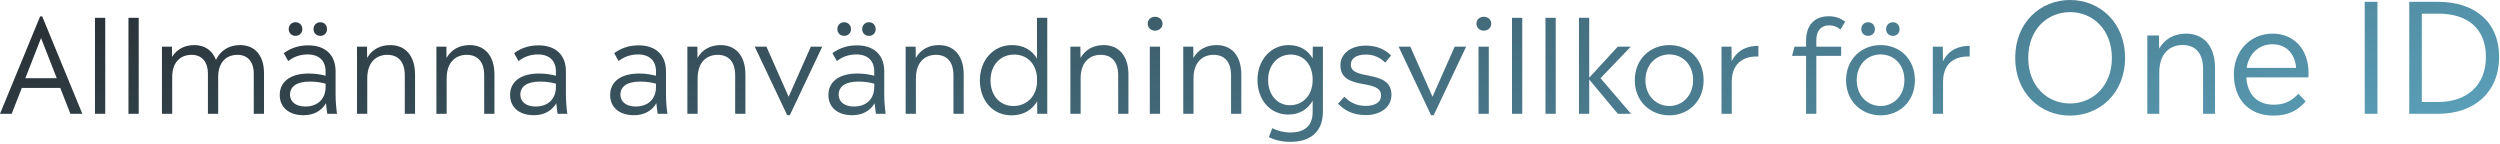 <svg width="693" height="40" viewBox="0 0 693 40" fill="none" xmlns="http://www.w3.org/2000/svg">
<path d="M675.824 0.504C685.988 0.504 692.75 6.048 692.75 15.75C692.75 25.662 685.82 31.542 675.824 31.542H667.844V0.504H675.824ZM671.33 28.266H675.908C683.72 28.266 689.096 23.772 689.096 15.75C689.096 7.77 683.846 3.78 675.908 3.78H671.33V28.266Z" fill="url(#paint0_linear_4955_7075)"/>
<path d="M659.028 31.542H655.5V0.504H659.028V31.542Z" fill="url(#paint1_linear_4955_7075)"/>
<path d="M639.933 20.286C639.933 20.664 639.891 21.042 639.891 21.462H622.671C623.007 26.376 625.863 29.022 630.273 29.022C633.003 29.022 635.019 28.224 637.119 25.998L639.135 28.098C636.741 30.912 633.927 32.046 630.147 32.046C623.679 32.046 619.227 27.804 619.227 20.58C619.227 13.986 623.931 9.324 629.937 9.324C635.901 9.324 639.933 13.65 639.933 20.286ZM629.895 12.264C626.157 12.264 623.385 14.91 622.755 18.816H636.489C636.153 14.826 633.717 12.264 629.895 12.264Z" fill="url(#paint2_linear_4955_7075)"/>
<path d="M605.986 9.324C610.69 9.324 614.008 12.558 614.008 18.858V31.542H610.69V19.11C610.69 14.7 608.548 12.474 605.02 12.474C601.618 12.474 598.552 14.7 598.552 20.076V31.542H595.234V9.828H598.468L598.51 13.482C600.106 10.71 602.752 9.324 605.986 9.324Z" fill="url(#paint3_linear_4955_7075)"/>
<path d="M573.821 32.046C565.631 32.046 558.617 25.872 558.617 16.044C558.617 6.174 565.631 0 573.821 0C582.011 0 589.067 6.174 589.067 16.044C589.067 25.872 582.011 32.046 573.821 32.046ZM573.821 28.686C580.079 28.686 585.413 23.898 585.413 16.044C585.413 8.148 580.079 3.36 573.821 3.36C567.521 3.36 562.229 8.148 562.229 16.044C562.229 23.898 567.521 28.686 573.821 28.686Z" fill="url(#paint4_linear_4955_7075)"/>
<path d="M538.545 12.93L538.581 16.998C540.345 13.434 543.477 12.714 545.997 12.714V15.666C542.865 15.522 538.617 16.746 538.617 22.65V31.542H535.773V12.93H538.545Z" fill="url(#paint5_linear_4955_7075)"/>
<path d="M517.818 9.942C516.738 9.942 515.946 9.15 515.946 8.07C515.946 6.99 516.738 6.162 517.818 6.162C518.934 6.162 519.726 6.99 519.726 8.07C519.726 9.15 518.934 9.942 517.818 9.942ZM524.73 9.942C523.614 9.942 522.822 9.15 522.822 8.07C522.822 6.99 523.614 6.162 524.73 6.162C525.81 6.162 526.566 6.99 526.566 8.07C526.566 9.15 525.81 9.942 524.73 9.942ZM521.31 31.974C516.162 31.974 511.734 28.194 511.734 22.254C511.734 16.278 516.126 12.498 521.31 12.498C526.494 12.498 530.814 16.242 530.814 22.254C530.814 28.158 526.494 31.974 521.31 31.974ZM521.31 29.382C524.838 29.382 527.898 26.61 527.898 22.218C527.898 17.79 524.91 15.09 521.31 15.09C517.746 15.09 514.686 17.79 514.686 22.254C514.686 26.61 517.746 29.382 521.31 29.382Z" fill="url(#paint6_linear_4955_7075)"/>
<path d="M503.49 11.058V12.93H510.366V15.486H503.49V31.542H500.646V15.486H496.758L497.442 12.93H500.646V11.202C500.646 7.062 502.95 4.506 506.91 4.506C508.746 4.506 510.222 5.046 511.482 6.018L510.186 8.178C509.286 7.422 508.278 7.026 507.054 7.026C504.894 7.026 503.49 8.43 503.49 11.058Z" fill="url(#paint7_linear_4955_7075)"/>
<path d="M479.975 12.93L480.011 16.998C481.775 13.434 484.907 12.714 487.427 12.714V15.666C484.295 15.522 480.047 16.746 480.047 22.65V31.542H477.203V12.93H479.975Z" fill="url(#paint8_linear_4955_7075)"/>
<path d="M462.74 31.974C457.592 31.974 453.164 28.194 453.164 22.254C453.164 16.278 457.556 12.498 462.74 12.498C467.924 12.498 472.244 16.242 472.244 22.254C472.244 28.158 467.924 31.974 462.74 31.974ZM462.74 29.382C466.268 29.382 469.328 26.61 469.328 22.218C469.328 17.79 466.34 15.09 462.74 15.09C459.176 15.09 456.116 17.79 456.116 22.254C456.116 26.61 459.176 29.382 462.74 29.382Z" fill="url(#paint9_linear_4955_7075)"/>
<path d="M443.664 21.678L452.124 31.542H448.452L440.531 22.038V31.542H437.688V4.938H440.531V21.534L448.452 12.93H452.052L443.664 21.678Z" fill="url(#paint10_linear_4955_7075)"/>
<path d="M431.25 31.542H428.406V4.938H431.25V31.542Z" fill="url(#paint11_linear_4955_7075)"/>
<path d="M421.969 31.542H419.125V4.938H421.969V31.542Z" fill="url(#paint12_linear_4955_7075)"/>
<path d="M411.289 8.502C410.137 8.502 409.273 7.674 409.273 6.558C409.273 5.442 410.137 4.65 411.289 4.65C412.477 4.65 413.377 5.442 413.377 6.558C413.377 7.674 412.477 8.502 411.289 8.502ZM412.693 31.542H409.849V12.93H412.693V31.542Z" fill="url(#paint13_linear_4955_7075)"/>
<path d="M397.091 26.826L403.247 12.93H406.415L397.415 31.938H396.695L387.695 12.93H390.935L397.091 26.826Z" fill="url(#paint14_linear_4955_7075)"/>
<path d="M378.618 31.902C374.91 31.902 372.642 30.534 370.914 28.734L372.642 26.826C374.37 28.518 376.17 29.346 378.582 29.346C380.994 29.346 382.83 28.446 382.83 26.466C382.83 21.534 371.562 25.422 371.562 18.042C371.562 15.126 374.154 12.642 378.582 12.642C381.714 12.642 383.946 13.722 385.602 15.378L383.982 17.358C382.614 15.99 380.886 15.126 378.618 15.126C375.702 15.126 374.442 16.386 374.442 17.934C374.442 22.542 385.71 19.014 385.71 26.286C385.71 29.814 382.542 31.902 378.618 31.902Z" fill="url(#paint15_linear_4955_7075)"/>
<path d="M363.87 16.206L363.906 12.93H366.714V30.894C366.714 36.654 363.114 39.318 357.714 39.318C355.302 39.318 353.358 38.814 351.738 38.022L352.674 35.538C354.006 36.222 355.734 36.726 357.678 36.726C361.422 36.726 363.87 35.07 363.87 31.002V27.906C362.538 30.282 360.234 31.758 357.138 31.758C351.918 31.758 348.57 27.51 348.57 22.146C348.57 16.746 352.17 12.498 357.21 12.498C360.342 12.498 362.574 13.938 363.87 16.206ZM357.57 29.166C361.134 29.166 363.87 26.43 363.87 22.146C363.87 17.826 361.35 15.126 357.786 15.126C354.258 15.126 351.522 17.934 351.522 22.146C351.522 26.322 354.078 29.166 357.57 29.166Z" fill="url(#paint16_linear_4955_7075)"/>
<path d="M337.216 12.498C341.248 12.498 344.092 15.27 344.092 20.67V31.542H341.248V20.886C341.248 17.106 339.412 15.198 336.388 15.198C333.472 15.198 330.844 17.106 330.844 21.714V31.542H328V12.93H330.772L330.808 16.062C332.176 13.686 334.444 12.498 337.216 12.498Z" fill="url(#paint17_linear_4955_7075)"/>
<path d="M320.164 8.502C319.012 8.502 318.148 7.674 318.148 6.558C318.148 5.442 319.012 4.65 320.164 4.65C321.352 4.65 322.252 5.442 322.252 6.558C322.252 7.674 321.352 8.502 320.164 8.502ZM321.568 31.542H318.724V12.93H321.568V31.542Z" fill="url(#paint18_linear_4955_7075)"/>
<path d="M305.927 12.498C309.959 12.498 312.803 15.27 312.803 20.67V31.542H309.959V20.886C309.959 17.106 308.123 15.198 305.099 15.198C302.183 15.198 299.555 17.106 299.555 21.714V31.542H296.711V12.93H299.483L299.519 16.062C300.887 13.686 303.155 12.498 305.927 12.498Z" fill="url(#paint19_linear_4955_7075)"/>
<path d="M287.457 16.242V4.938H290.301V31.542H287.529L287.493 28.086C286.089 30.462 283.713 31.974 280.437 31.974C275.001 31.974 271.617 27.69 271.617 22.254C271.617 16.818 275.253 12.498 280.509 12.498C283.785 12.498 286.089 13.938 287.457 16.242ZM280.905 29.382C284.397 29.382 287.133 27.006 287.457 23.082V21.39C287.133 17.502 284.613 15.126 281.085 15.126C277.413 15.126 274.569 17.97 274.569 22.254C274.569 26.538 277.197 29.382 280.905 29.382Z" fill="url(#paint20_linear_4955_7075)"/>
<path d="M260.263 12.498C264.295 12.498 267.139 15.27 267.139 20.67V31.542H264.295V20.886C264.295 17.106 262.459 15.198 259.435 15.198C256.519 15.198 253.891 17.106 253.891 21.714V31.542H251.047V12.93H253.819L253.855 16.062C255.223 13.686 257.491 12.498 260.263 12.498Z" fill="url(#paint21_linear_4955_7075)"/>
<path d="M233.989 9.942C232.909 9.942 232.117 9.15 232.117 8.07C232.117 6.99 232.909 6.162 233.989 6.162C235.105 6.162 235.897 6.99 235.897 8.07C235.897 9.15 235.105 9.942 233.989 9.942ZM240.901 9.942C239.785 9.942 238.993 9.15 238.993 8.07C238.993 6.99 239.785 6.162 240.901 6.162C241.981 6.162 242.737 6.99 242.737 8.07C242.737 9.15 241.981 9.942 240.901 9.942ZM245.509 31.542H242.809C242.665 30.498 242.521 29.598 242.449 28.626C241.189 30.75 239.029 31.938 236.221 31.938C232.333 31.938 229.633 29.886 229.633 26.322C229.633 22.758 232.441 20.382 237.661 20.382C239.605 20.382 241.081 20.67 242.341 20.994V19.77C242.341 16.818 240.469 15.09 237.409 15.09C235.033 15.09 233.341 15.882 231.973 16.926L230.749 14.73C232.477 13.47 234.673 12.57 237.517 12.57C242.197 12.57 245.113 15.162 245.113 19.77V26.106C245.113 28.194 245.293 30.066 245.509 31.542ZM236.725 29.526C240.145 29.526 242.341 27.438 242.341 24.09V23.19C241.117 22.866 239.785 22.614 237.949 22.614C234.205 22.614 232.477 24.054 232.477 26.25C232.477 28.23 234.097 29.526 236.725 29.526Z" fill="url(#paint22_linear_4955_7075)"/>
<path d="M218.607 26.826L224.763 12.93H227.931L218.931 31.938H218.211L209.211 12.93H212.451L218.607 26.826Z" fill="url(#paint23_linear_4955_7075)"/>
<path d="M199.755 12.498C203.787 12.498 206.631 15.27 206.631 20.67V31.542H203.787V20.886C203.787 17.106 201.951 15.198 198.927 15.198C196.011 15.198 193.383 17.106 193.383 21.714V31.542H190.539V12.93H193.311L193.347 16.062C194.715 13.686 196.983 12.498 199.755 12.498Z" fill="url(#paint24_linear_4955_7075)"/>
<path d="M185.009 31.542H182.309C182.165 30.498 182.021 29.598 181.949 28.626C180.689 30.75 178.529 31.938 175.721 31.938C171.833 31.938 169.133 29.886 169.133 26.322C169.133 22.758 171.941 20.382 177.161 20.382C179.105 20.382 180.581 20.67 181.841 20.994V19.77C181.841 16.818 179.969 15.09 176.909 15.09C174.533 15.09 172.841 15.882 171.473 16.926L170.249 14.73C171.977 13.47 174.173 12.57 177.017 12.57C181.697 12.57 184.613 15.162 184.613 19.77V26.106C184.613 28.194 184.793 30.066 185.009 31.542ZM176.225 29.526C179.645 29.526 181.841 27.438 181.841 24.09V23.19C180.617 22.866 179.285 22.614 177.449 22.614C173.705 22.614 171.977 24.054 171.977 26.25C171.977 28.23 173.597 29.526 176.225 29.526Z" fill="url(#paint25_linear_4955_7075)"/>
<path d="M157.267 31.542H154.567C154.423 30.498 154.279 29.598 154.207 28.626C152.947 30.75 150.787 31.938 147.979 31.938C144.091 31.938 141.391 29.886 141.391 26.322C141.391 22.758 144.199 20.382 149.419 20.382C151.363 20.382 152.839 20.67 154.099 20.994V19.77C154.099 16.818 152.227 15.09 149.167 15.09C146.791 15.09 145.099 15.882 143.731 16.926L142.507 14.73C144.235 13.47 146.431 12.57 149.275 12.57C153.955 12.57 156.871 15.162 156.871 19.77V26.106C156.871 28.194 157.051 30.066 157.267 31.542ZM148.483 29.526C151.903 29.526 154.099 27.438 154.099 24.09V23.19C152.875 22.866 151.543 22.614 149.707 22.614C145.963 22.614 144.235 24.054 144.235 26.25C144.235 28.23 145.855 29.526 148.483 29.526Z" fill="url(#paint26_linear_4955_7075)"/>
<path d="M130.185 12.498C134.217 12.498 137.061 15.27 137.061 20.67V31.542H134.217V20.886C134.217 17.106 132.381 15.198 129.357 15.198C126.441 15.198 123.813 17.106 123.813 21.714V31.542H120.969V12.93H123.741L123.777 16.062C125.145 13.686 127.413 12.498 130.185 12.498Z" fill="url(#paint27_linear_4955_7075)"/>
<path d="M108.177 12.498C112.209 12.498 115.053 15.27 115.053 20.67V31.542H112.209V20.886C112.209 17.106 110.373 15.198 107.349 15.198C104.433 15.198 101.805 17.106 101.805 21.714V31.542H98.961V12.93H101.733L101.769 16.062C103.137 13.686 105.405 12.498 108.177 12.498Z" fill="url(#paint28_linear_4955_7075)"/>
<path d="M81.903 9.942C80.823 9.942 80.031 9.15 80.031 8.07C80.031 6.99 80.823 6.162 81.903 6.162C83.019 6.162 83.811 6.99 83.811 8.07C83.811 9.15 83.019 9.942 81.903 9.942ZM88.815 9.942C87.699 9.942 86.907 9.15 86.907 8.07C86.907 6.99 87.699 6.162 88.815 6.162C89.895 6.162 90.651 6.99 90.651 8.07C90.651 9.15 89.895 9.942 88.815 9.942ZM93.423 31.542H90.723C90.579 30.498 90.435 29.598 90.363 28.626C89.103 30.75 86.943 31.938 84.135 31.938C80.247 31.938 77.547 29.886 77.547 26.322C77.547 22.758 80.355 20.382 85.575 20.382C87.519 20.382 88.995 20.67 90.255 20.994V19.77C90.255 16.818 88.383 15.09 85.323 15.09C82.947 15.09 81.255 15.882 79.887 16.926L78.663 14.73C80.391 13.47 82.587 12.57 85.431 12.57C90.111 12.57 93.027 15.162 93.027 19.77V26.106C93.027 28.194 93.207 30.066 93.423 31.542ZM84.639 29.526C88.059 29.526 90.255 27.438 90.255 24.09V23.19C89.031 22.866 87.699 22.614 85.863 22.614C82.119 22.614 80.391 24.054 80.391 26.25C80.391 28.23 82.011 29.526 84.639 29.526Z" fill="url(#paint29_linear_4955_7075)"/>
<path d="M66.563 12.498C70.487 12.498 73.187 15.198 73.187 20.31V31.542H70.343V20.49C70.343 17.034 68.615 15.198 65.807 15.198C62.963 15.198 60.479 17.034 60.479 21.318V31.542H57.635V20.49C57.635 17.034 55.871 15.198 53.099 15.198C50.219 15.198 47.735 17.034 47.735 21.318V31.542H44.891V12.93H47.663L47.699 15.774C49.031 13.65 51.155 12.498 53.855 12.498C56.663 12.498 58.859 13.902 59.867 16.602C61.127 13.974 63.467 12.498 66.563 12.498Z" fill="url(#paint30_linear_4955_7075)"/>
<path d="M38.453 31.542H35.609V4.938H38.453V31.542Z" fill="url(#paint31_linear_4955_7075)"/>
<path d="M29.172 31.542H26.328V4.938H29.172V31.542Z" fill="url(#paint32_linear_4955_7075)"/>
<path d="M22.824 31.542H19.512L16.704 24.378H6.048L3.24 31.542H0L11.124 4.542H11.7L22.824 31.542ZM7.02 21.678H15.732L11.376 10.554L7.02 21.678Z" fill="url(#paint33_linear_4955_7075)"/>
<defs>
<linearGradient id="paint0_linear_4955_7075" x1="-92.567" y1="5.155" x2="24.468" y2="340.197" gradientUnits="userSpaceOnUse">
<stop stop-color="#232123"/>
<stop offset="0.959" stop-color="#65B9D7"/>
</linearGradient>
<linearGradient id="paint1_linear_4955_7075" x1="-92.565" y1="5.155" x2="24.47" y2="340.197" gradientUnits="userSpaceOnUse">
<stop stop-color="#232123"/>
<stop offset="0.959" stop-color="#65B9D7"/>
</linearGradient>
<linearGradient id="paint2_linear_4955_7075" x1="-92.566" y1="5.155" x2="24.468" y2="340.197" gradientUnits="userSpaceOnUse">
<stop stop-color="#232123"/>
<stop offset="0.959" stop-color="#65B9D7"/>
</linearGradient>
<linearGradient id="paint3_linear_4955_7075" x1="-92.563" y1="5.155" x2="24.472" y2="340.197" gradientUnits="userSpaceOnUse">
<stop stop-color="#232123"/>
<stop offset="0.959" stop-color="#65B9D7"/>
</linearGradient>
<linearGradient id="paint4_linear_4955_7075" x1="-92.563" y1="5.155" x2="24.471" y2="340.197" gradientUnits="userSpaceOnUse">
<stop stop-color="#232123"/>
<stop offset="0.959" stop-color="#65B9D7"/>
</linearGradient>
<linearGradient id="paint5_linear_4955_7075" x1="-92.568" y1="5.155" x2="24.467" y2="340.197" gradientUnits="userSpaceOnUse">
<stop stop-color="#232123"/>
<stop offset="0.959" stop-color="#65B9D7"/>
</linearGradient>
<linearGradient id="paint6_linear_4955_7075" x1="-92.561" y1="5.155" x2="24.474" y2="340.197" gradientUnits="userSpaceOnUse">
<stop stop-color="#232123"/>
<stop offset="0.959" stop-color="#65B9D7"/>
</linearGradient>
<linearGradient id="paint7_linear_4955_7075" x1="-92.566" y1="5.155" x2="24.469" y2="340.197" gradientUnits="userSpaceOnUse">
<stop stop-color="#232123"/>
<stop offset="0.959" stop-color="#65B9D7"/>
</linearGradient>
<linearGradient id="paint8_linear_4955_7075" x1="-92.568" y1="5.155" x2="24.467" y2="340.197" gradientUnits="userSpaceOnUse">
<stop stop-color="#232123"/>
<stop offset="0.959" stop-color="#65B9D7"/>
</linearGradient>
<linearGradient id="paint9_linear_4955_7075" x1="-92.561" y1="5.155" x2="24.474" y2="340.197" gradientUnits="userSpaceOnUse">
<stop stop-color="#232123"/>
<stop offset="0.959" stop-color="#65B9D7"/>
</linearGradient>
<linearGradient id="paint10_linear_4955_7075" x1="-92.568" y1="5.155" x2="24.467" y2="340.197" gradientUnits="userSpaceOnUse">
<stop stop-color="#232123"/>
<stop offset="0.959" stop-color="#65B9D7"/>
</linearGradient>
<linearGradient id="paint11_linear_4955_7075" x1="-92.568" y1="5.155" x2="24.467" y2="340.197" gradientUnits="userSpaceOnUse">
<stop stop-color="#232123"/>
<stop offset="0.959" stop-color="#65B9D7"/>
</linearGradient>
<linearGradient id="paint12_linear_4955_7075" x1="-92.568" y1="5.155" x2="24.467" y2="340.197" gradientUnits="userSpaceOnUse">
<stop stop-color="#232123"/>
<stop offset="0.959" stop-color="#65B9D7"/>
</linearGradient>
<linearGradient id="paint13_linear_4955_7075" x1="-92.562" y1="5.155" x2="24.473" y2="340.197" gradientUnits="userSpaceOnUse">
<stop stop-color="#232123"/>
<stop offset="0.959" stop-color="#65B9D7"/>
</linearGradient>
<linearGradient id="paint14_linear_4955_7075" x1="-92.568" y1="5.155" x2="24.467" y2="340.197" gradientUnits="userSpaceOnUse">
<stop stop-color="#232123"/>
<stop offset="0.959" stop-color="#65B9D7"/>
</linearGradient>
<linearGradient id="paint15_linear_4955_7075" x1="-92.563" y1="5.155" x2="24.472" y2="340.197" gradientUnits="userSpaceOnUse">
<stop stop-color="#232123"/>
<stop offset="0.959" stop-color="#65B9D7"/>
</linearGradient>
<linearGradient id="paint16_linear_4955_7075" x1="-92.565" y1="5.155" x2="24.47" y2="340.197" gradientUnits="userSpaceOnUse">
<stop stop-color="#232123"/>
<stop offset="0.959" stop-color="#65B9D7"/>
</linearGradient>
<linearGradient id="paint17_linear_4955_7075" x1="-92.568" y1="5.155" x2="24.467" y2="340.197" gradientUnits="userSpaceOnUse">
<stop stop-color="#232123"/>
<stop offset="0.959" stop-color="#65B9D7"/>
</linearGradient>
<linearGradient id="paint18_linear_4955_7075" x1="-92.562" y1="5.155" x2="24.473" y2="340.197" gradientUnits="userSpaceOnUse">
<stop stop-color="#232123"/>
<stop offset="0.959" stop-color="#65B9D7"/>
</linearGradient>
<linearGradient id="paint19_linear_4955_7075" x1="-92.568" y1="5.155" x2="24.467" y2="340.197" gradientUnits="userSpaceOnUse">
<stop stop-color="#232123"/>
<stop offset="0.959" stop-color="#65B9D7"/>
</linearGradient>
<linearGradient id="paint20_linear_4955_7075" x1="-92.561" y1="5.155" x2="24.473" y2="340.197" gradientUnits="userSpaceOnUse">
<stop stop-color="#232123"/>
<stop offset="0.959" stop-color="#65B9D7"/>
</linearGradient>
<linearGradient id="paint21_linear_4955_7075" x1="-92.564" y1="5.155" x2="24.471" y2="340.197" gradientUnits="userSpaceOnUse">
<stop stop-color="#232123"/>
<stop offset="0.959" stop-color="#65B9D7"/>
</linearGradient>
<linearGradient id="paint22_linear_4955_7075" x1="-92.566" y1="5.155" x2="24.469" y2="340.197" gradientUnits="userSpaceOnUse">
<stop stop-color="#232123"/>
<stop offset="0.959" stop-color="#65B9D7"/>
</linearGradient>
<linearGradient id="paint23_linear_4955_7075" x1="-92.564" y1="5.155" x2="24.471" y2="340.197" gradientUnits="userSpaceOnUse">
<stop stop-color="#232123"/>
<stop offset="0.959" stop-color="#65B9D7"/>
</linearGradient>
<linearGradient id="paint24_linear_4955_7075" x1="-92.568" y1="5.155" x2="24.467" y2="340.197" gradientUnits="userSpaceOnUse">
<stop stop-color="#232123"/>
<stop offset="0.959" stop-color="#65B9D7"/>
</linearGradient>
<linearGradient id="paint25_linear_4955_7075" x1="-92.562" y1="5.155" x2="24.473" y2="340.197" gradientUnits="userSpaceOnUse">
<stop stop-color="#232123"/>
<stop offset="0.959" stop-color="#65B9D7"/>
</linearGradient>
<linearGradient id="paint26_linear_4955_7075" x1="-92.566" y1="5.155" x2="24.469" y2="340.197" gradientUnits="userSpaceOnUse">
<stop stop-color="#232123"/>
<stop offset="0.959" stop-color="#65B9D7"/>
</linearGradient>
<linearGradient id="paint27_linear_4955_7075" x1="-92.564" y1="5.155" x2="24.471" y2="340.197" gradientUnits="userSpaceOnUse">
<stop stop-color="#232123"/>
<stop offset="0.959" stop-color="#65B9D7"/>
</linearGradient>
<linearGradient id="paint28_linear_4955_7075" x1="-92.564" y1="5.155" x2="24.471" y2="340.197" gradientUnits="userSpaceOnUse">
<stop stop-color="#232123"/>
<stop offset="0.959" stop-color="#65B9D7"/>
</linearGradient>
<linearGradient id="paint29_linear_4955_7075" x1="-92.566" y1="5.155" x2="24.469" y2="340.197" gradientUnits="userSpaceOnUse">
<stop stop-color="#232123"/>
<stop offset="0.959" stop-color="#65B9D7"/>
</linearGradient>
<linearGradient id="paint30_linear_4955_7075" x1="-92.564" y1="5.155" x2="24.471" y2="340.197" gradientUnits="userSpaceOnUse">
<stop stop-color="#232123"/>
<stop offset="0.959" stop-color="#65B9D7"/>
</linearGradient>
<linearGradient id="paint31_linear_4955_7075" x1="-92.564" y1="5.155" x2="24.471" y2="340.197" gradientUnits="userSpaceOnUse">
<stop stop-color="#232123"/>
<stop offset="0.959" stop-color="#65B9D7"/>
</linearGradient>
<linearGradient id="paint32_linear_4955_7075" x1="-92.564" y1="5.155" x2="24.471" y2="340.197" gradientUnits="userSpaceOnUse">
<stop stop-color="#232123"/>
<stop offset="0.959" stop-color="#65B9D7"/>
</linearGradient>
<linearGradient id="paint33_linear_4955_7075" x1="-92.562" y1="5.155" x2="24.473" y2="340.197" gradientUnits="userSpaceOnUse">
<stop stop-color="#232123"/>
<stop offset="0.959" stop-color="#65B9D7"/>
</linearGradient>
</defs>
</svg>
